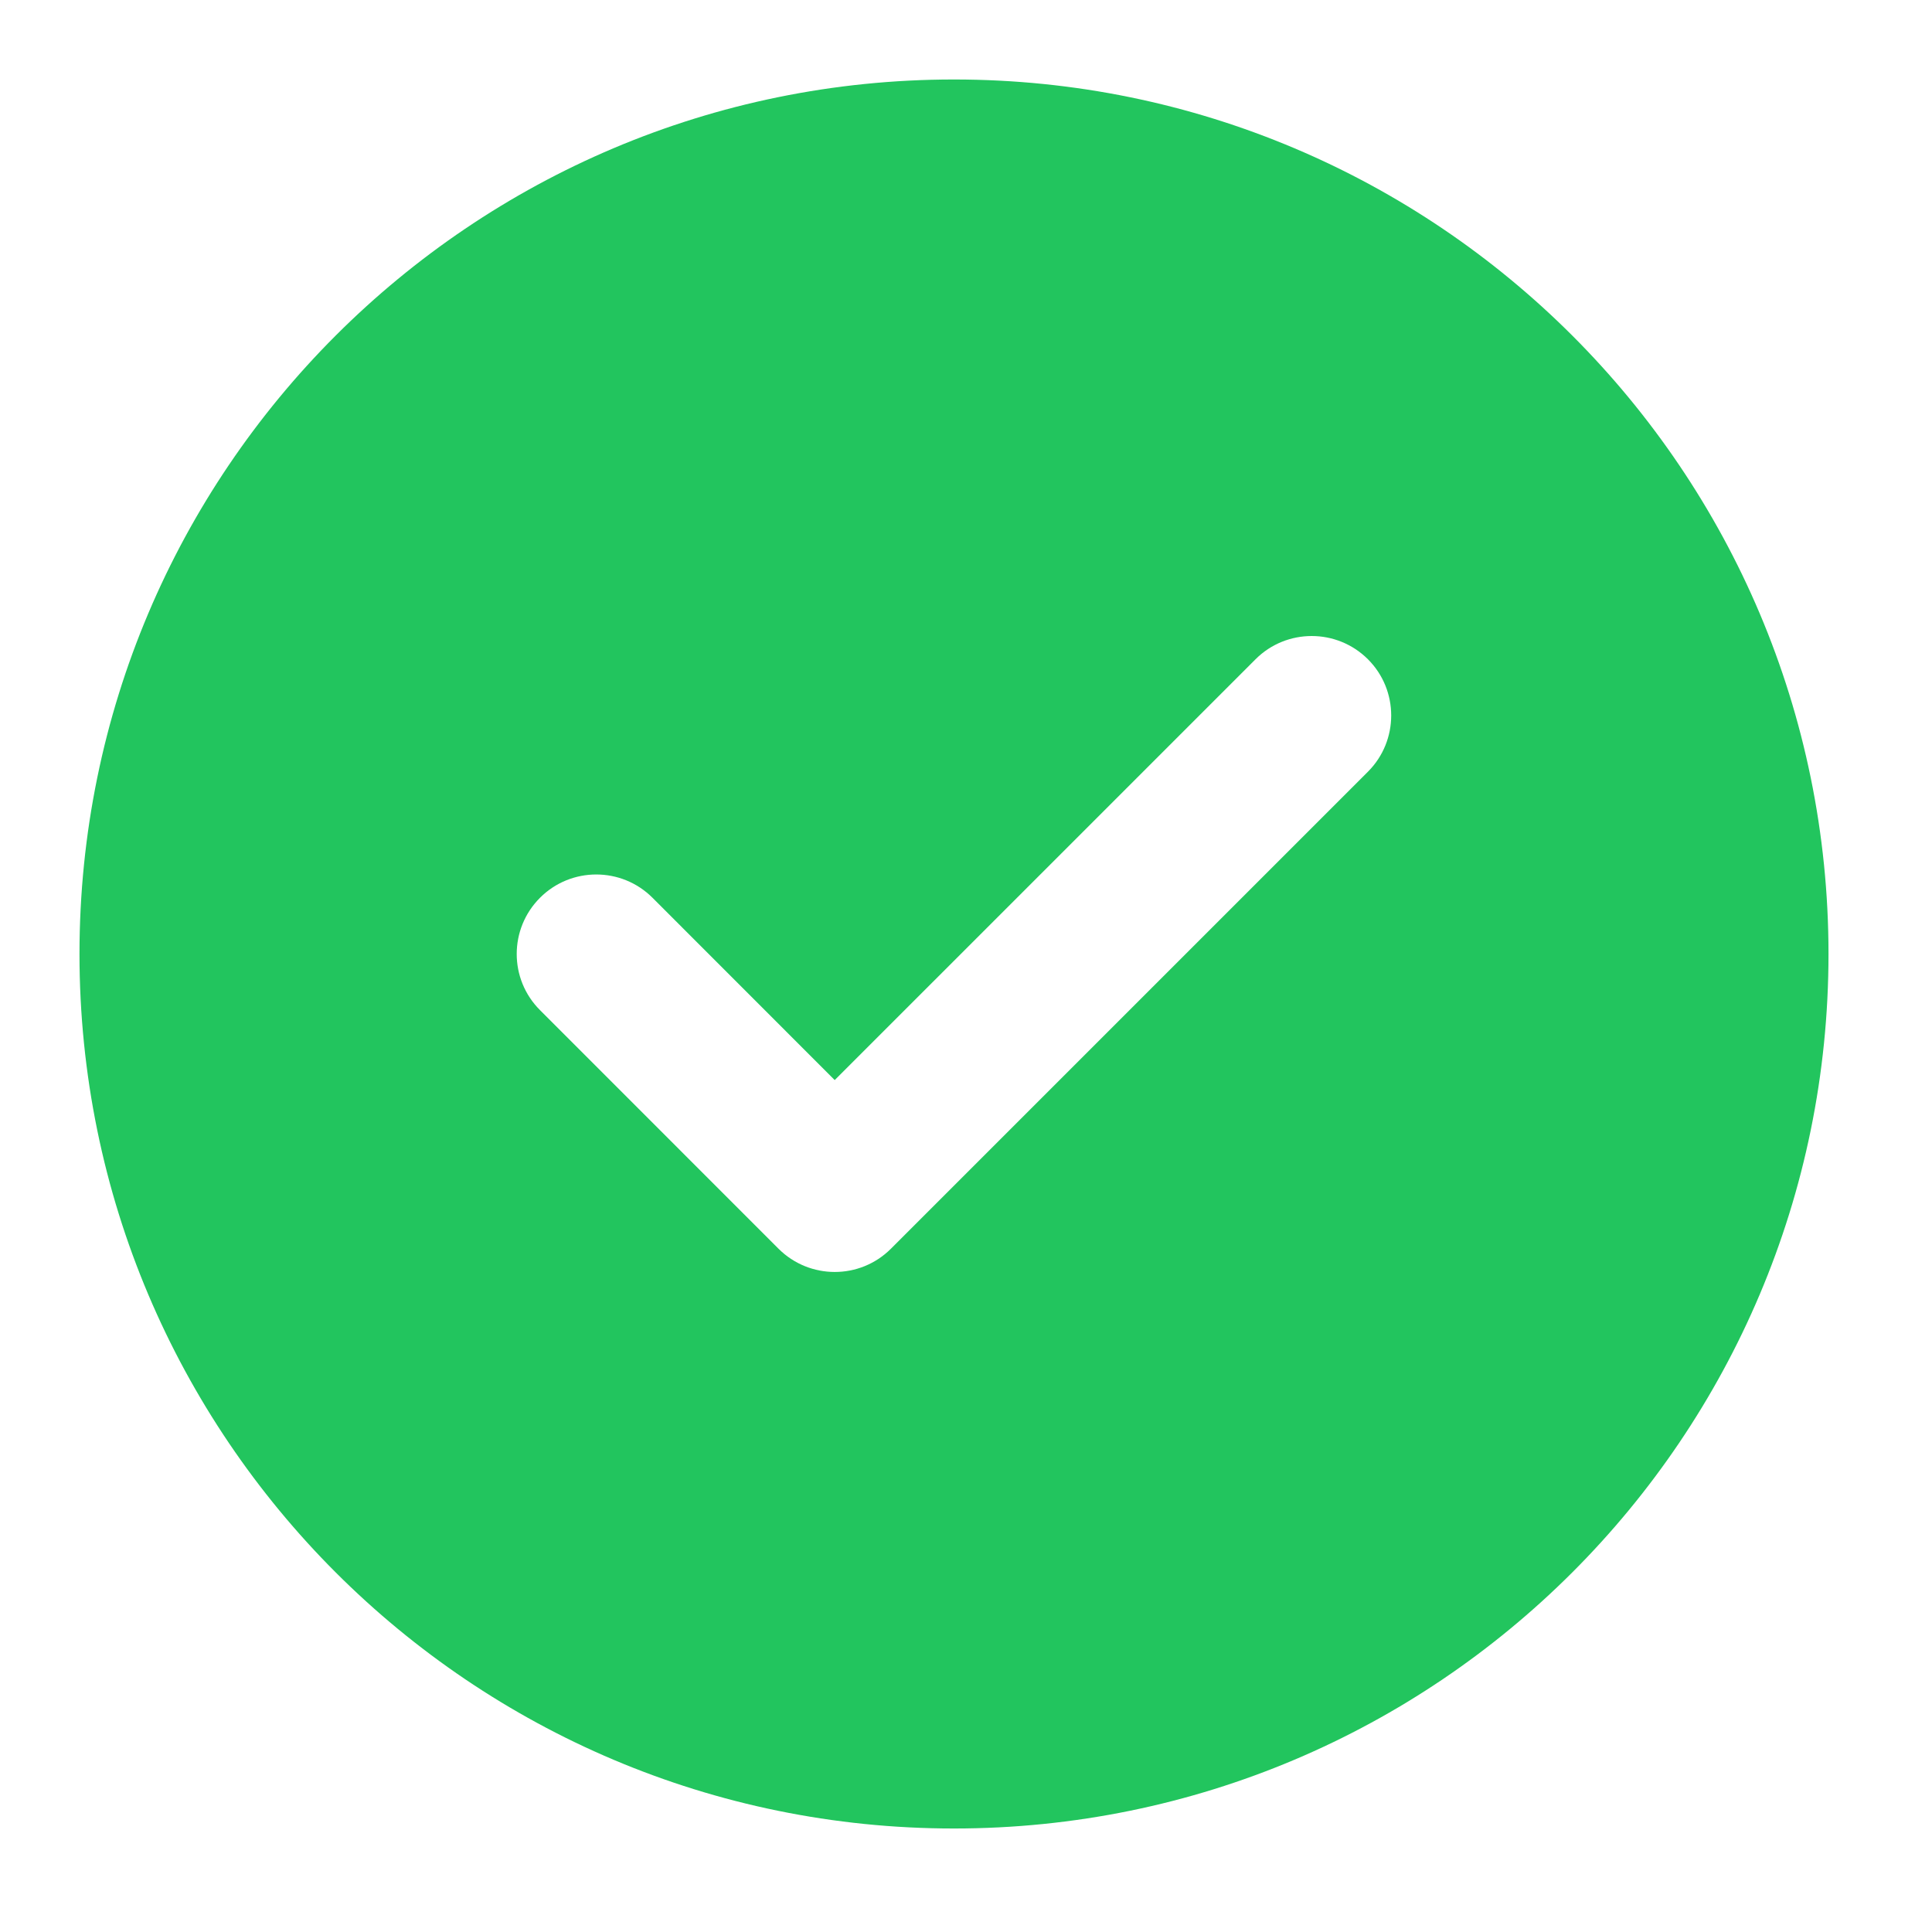 <svg width="21" height="21" viewBox="0 0 21 21" fill="none" xmlns="http://www.w3.org/2000/svg">
<path fill-rule="evenodd" clip-rule="evenodd" d="M10.369 0.864C5.12 0.864 0.864 5.12 0.864 10.369C0.864 15.619 5.12 19.875 10.369 19.875C15.619 19.875 19.875 15.619 19.875 10.369C19.875 5.12 15.619 0.864 10.369 0.864ZM14.869 8.388C15.206 8.051 15.206 7.503 14.869 7.166C14.531 6.829 13.984 6.829 13.647 7.166L9.073 11.74L7.092 9.758C6.755 9.421 6.207 9.421 5.87 9.758C5.532 10.096 5.532 10.643 5.87 10.98L8.462 13.573C8.8 13.91 9.347 13.91 9.684 13.573L14.869 8.388Z" fill="#22C55E"/>
</svg>
